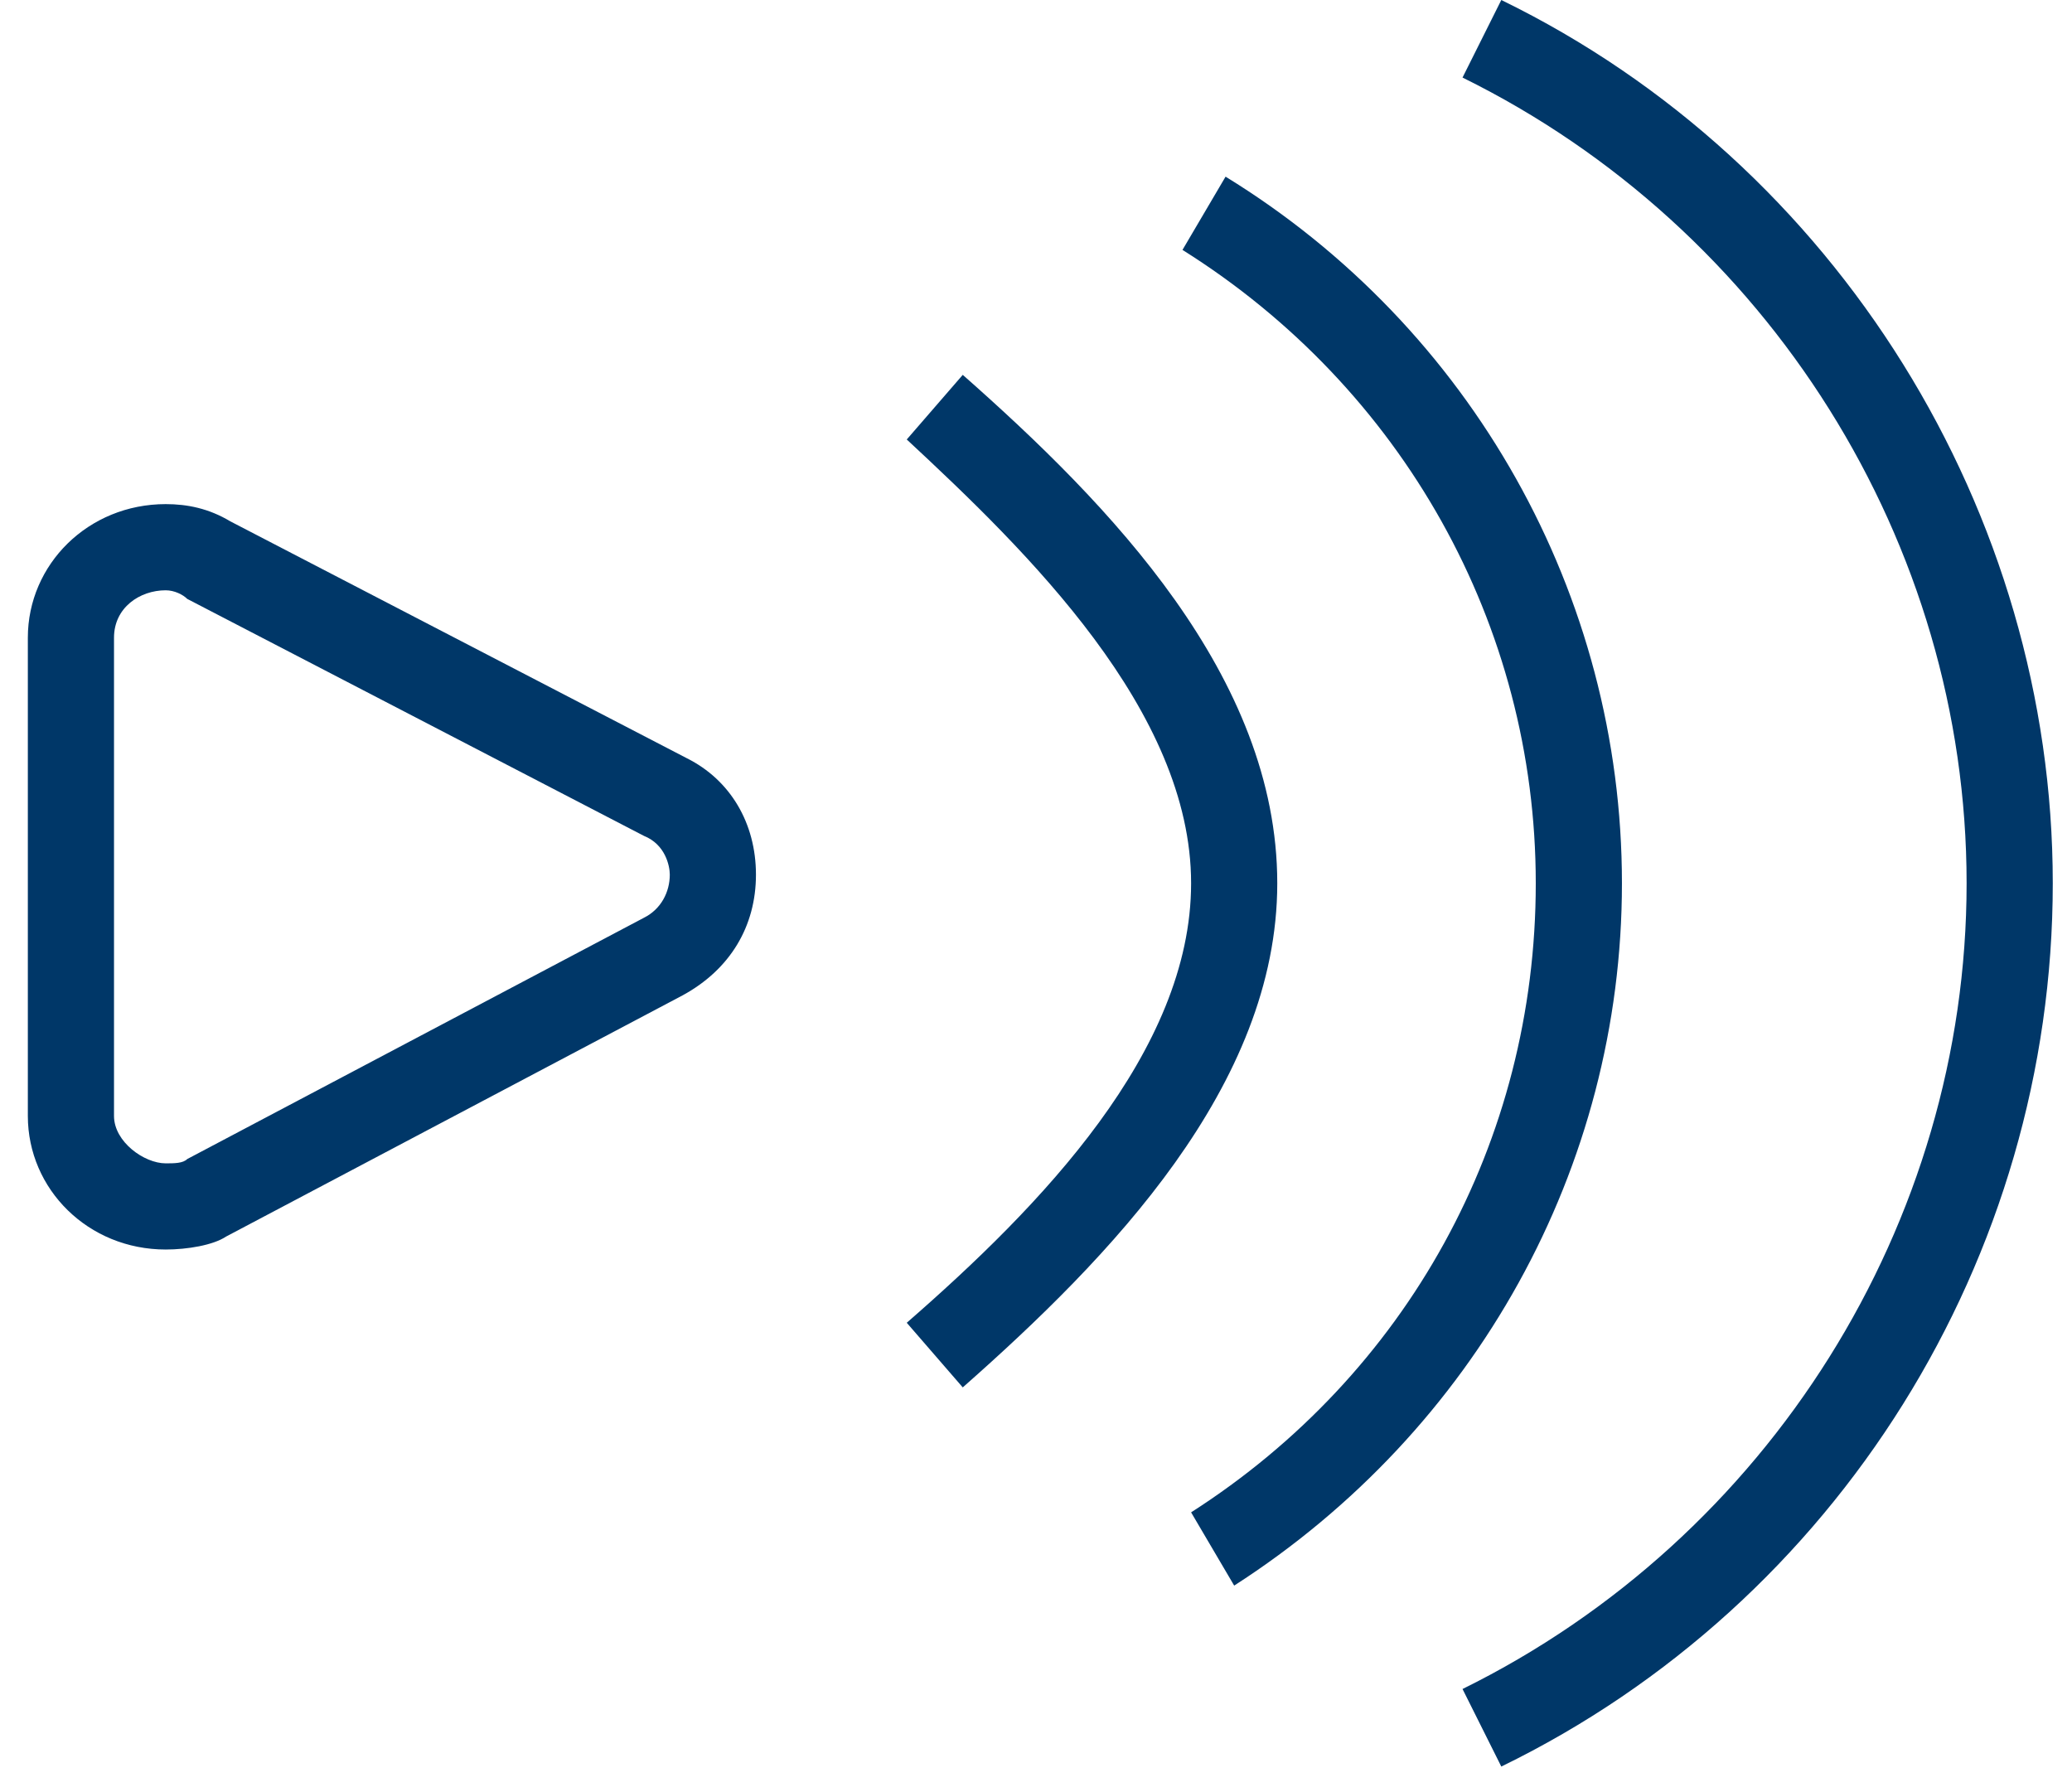 <?xml version="1.0" encoding="UTF-8"?>
<svg xmlns="http://www.w3.org/2000/svg" xmlns:xlink="http://www.w3.org/1999/xlink" width="200px" height="173px" viewBox="0 0 60 52">
  <!-- Generator: Sketch 61.2 (89653) - https://sketch.com -->
  <title>np_sound_108365_003768</title>
  <desc>Created with Sketch.</desc>
  <g id="NEW-Resources" stroke="none" stroke-width="1" fill="none" fill-rule="evenodd">
    <g id="NEW-Tests-Overview" transform="translate(-690, -776)" fill="#003768" fill-rule="nonzero">
      <g id="np_sound_108365_003768" transform="translate(690, 776)">
        <path d="M4.75,36.25 C2.5,36.25 0.75,34.5 0.75,32.375 L0.75,18.5 C0.75,16.375 2.5,14.625 4.75,14.625 C5.375,14.625 6,14.75 6.625,15.125 L19.875,22 C21.125,22.625 21.875,23.875 21.875,25.375 C21.875,26.875 21.125,28.125 19.75,28.875 L6.5,35.875 C6.125,36.125 5.375,36.25 4.75,36.25 Z M4.75,17.125 C4,17.125 3.25,17.625 3.25,18.5 L3.25,32.375 C3.25,33.125 4.125,33.75 4.75,33.75 C5,33.75 5.25,33.75 5.375,33.625 L18.625,26.625 C19.125,26.375 19.375,25.875 19.375,25.375 C19.375,25.125 19.25,24.5 18.625,24.25 L5.375,17.375 C5.25,17.25 5,17.125 4.75,17.125 Z" id="Shape"></path>
        <path d="M43.5,51.25 L42.375,49 C51.25,44.625 57,35.5 57,25.625 C57,15.75 51.25,6.625 42.375,2.25 L43.5,0 C53.25,4.75 59.5,14.875 59.5,25.625 C59.5,36.5 53.25,46.5 43.5,51.25 Z" id="Path"></path>
        <path d="M35.75,46 L34.5,43.875 C40.75,39.875 44.5,33.125 44.5,25.625 C44.5,18.125 40.625,11.25 34.25,7.25 L35.5,5.125 C42.625,9.5 47,17.25 47,25.625 C47,33.875 42.75,41.5 35.75,46 Z" id="Path"></path>
        <path d="M27.875,40.25 L26.25,38.375 C30.125,35 34.5,30.5 34.5,25.625 C34.5,20.625 29.75,16 26.25,12.75 L27.875,10.875 C32.125,14.625 37,19.625 37,25.625 C37,31.5 32.125,36.5 27.875,40.25 Z" id="Path"></path>
      </g>
    </g>
  </g>
</svg>
